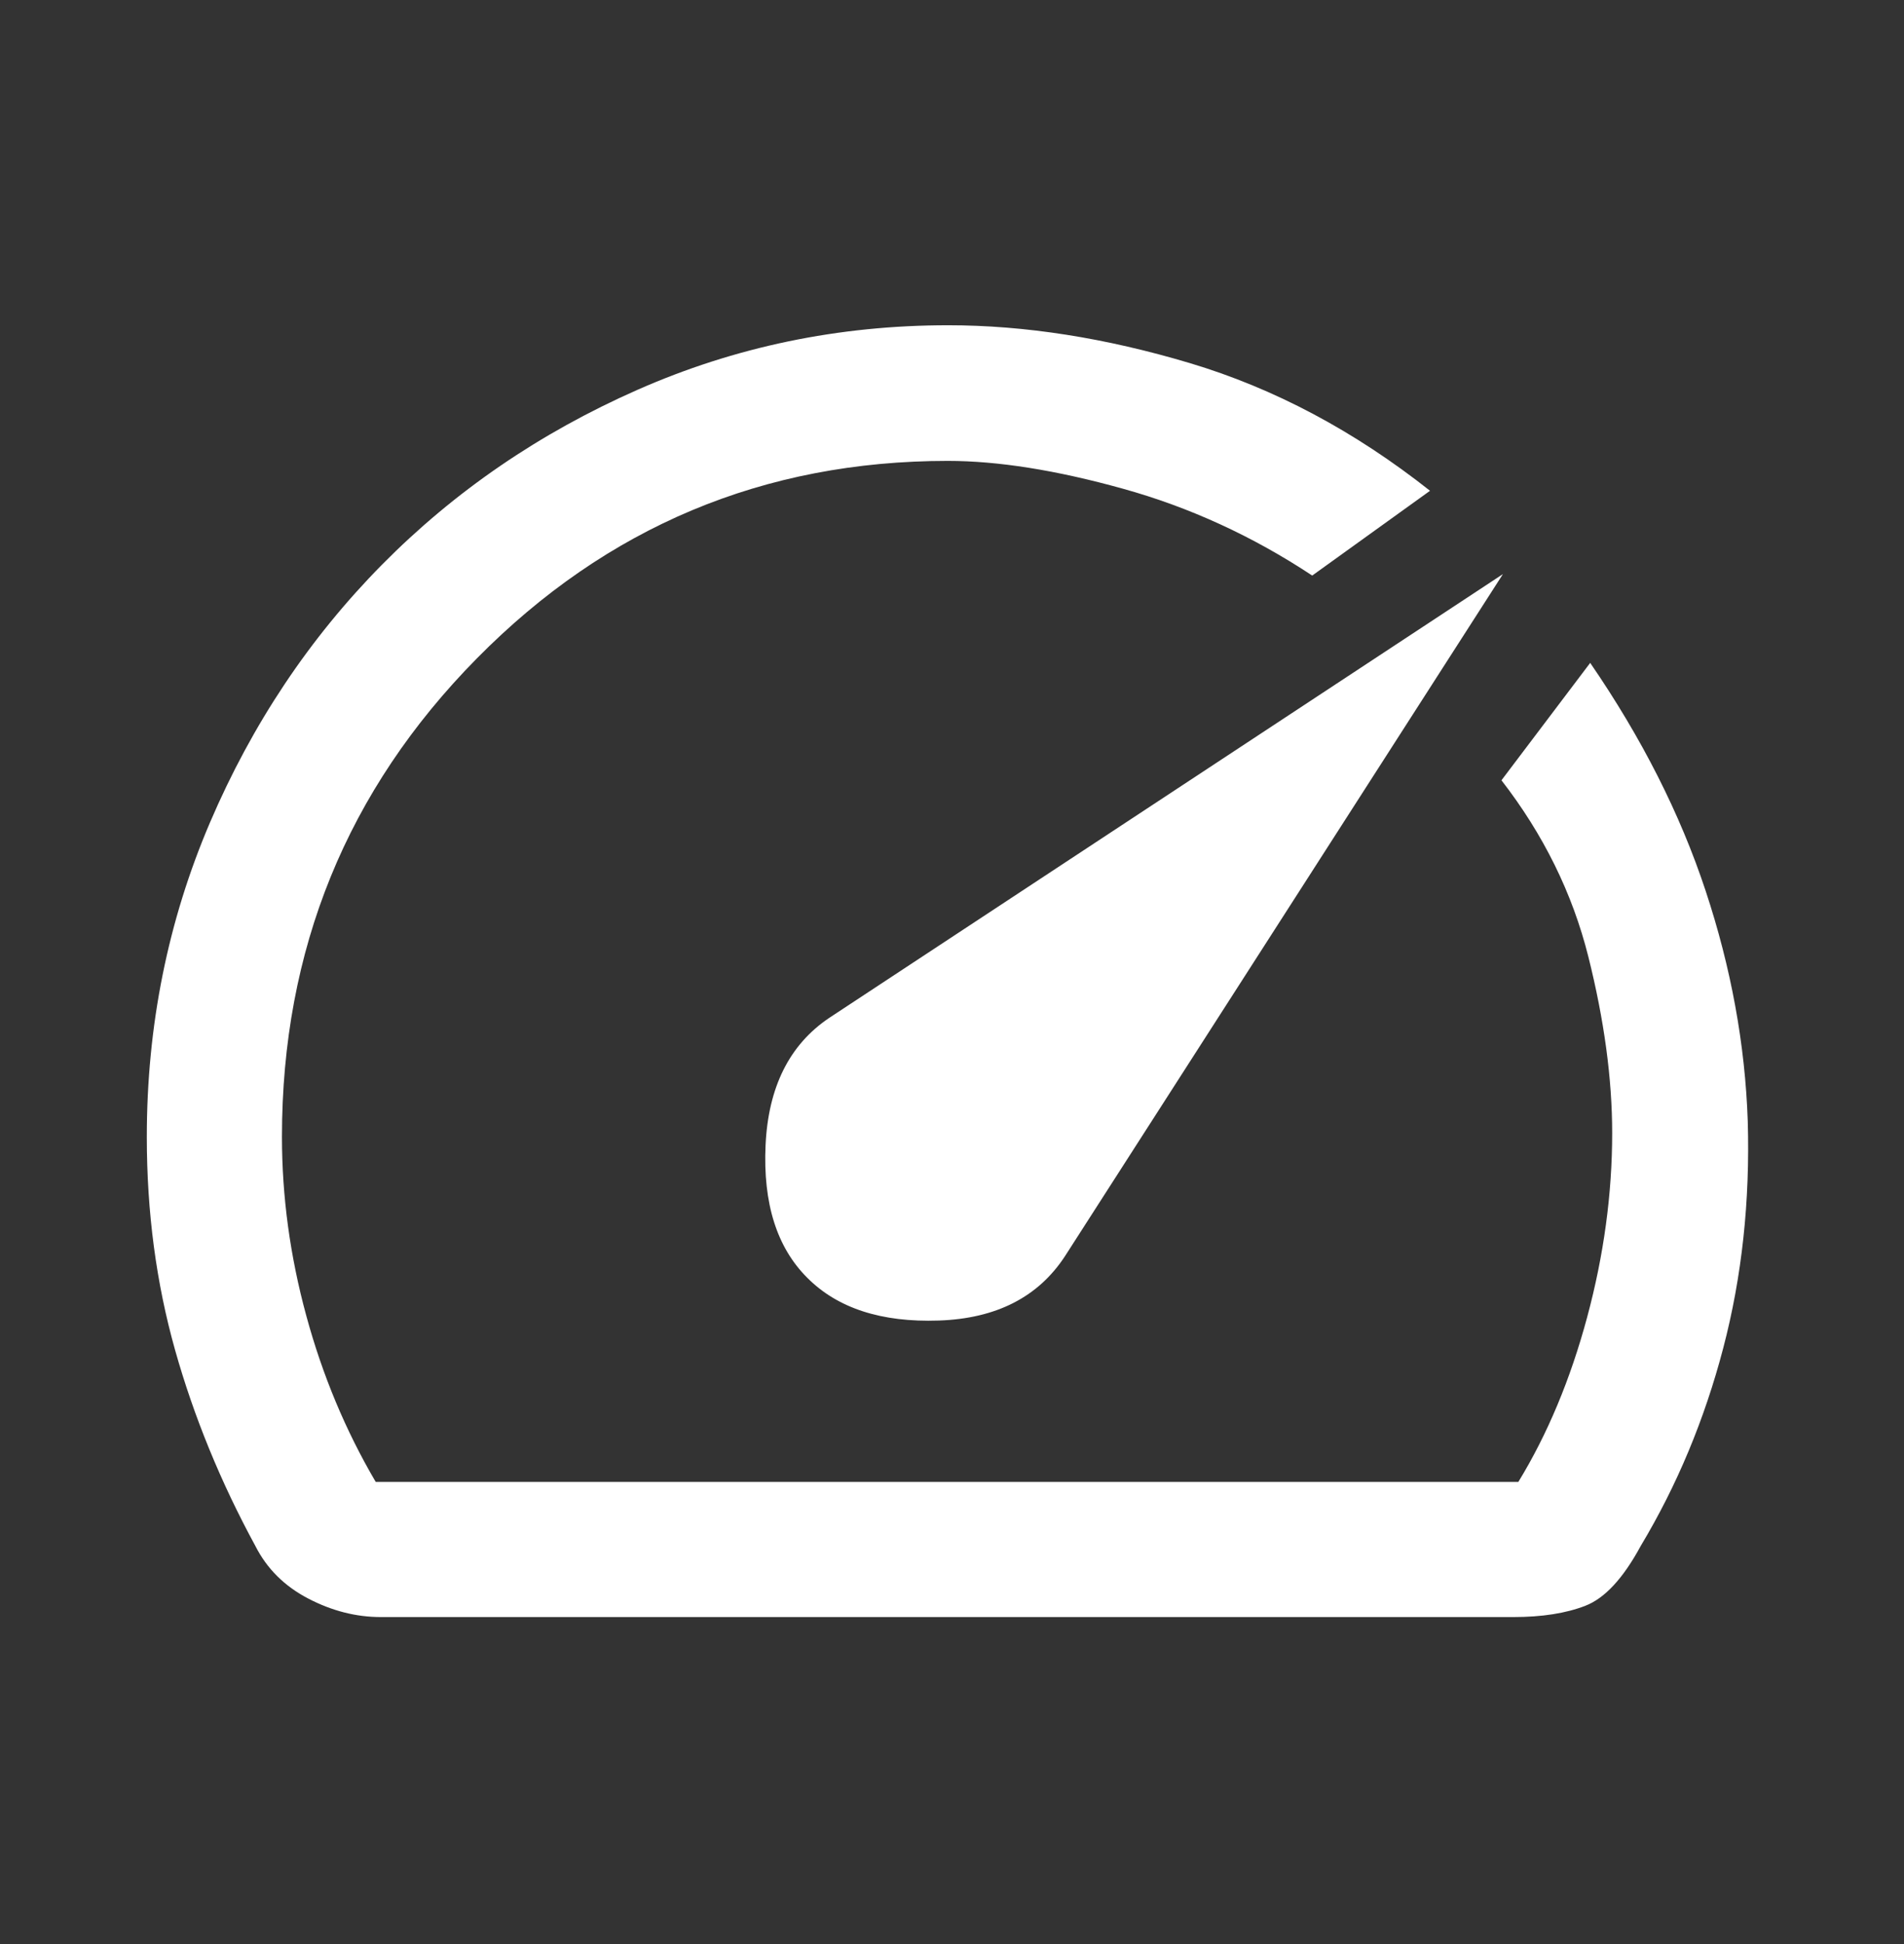 <svg width="48" height="49" viewBox="0 0 48 49" fill="none" xmlns="http://www.w3.org/2000/svg">
<rect x="0" y="0" width="48" height="49" fill="#333333" stroke="none"/>
<path d="M20.352 32.207C21.116 32.975 22.222 33.334 23.669 33.284C25.115 33.234 26.175 32.693 26.85 31.659L37.889 14.47L20.9 25.659C19.9 26.334 19.367 27.403 19.3 28.866C19.233 30.329 19.584 31.442 20.352 32.207ZM23.901 8.198C25.84 8.198 27.872 8.517 29.999 9.153C32.126 9.79 34.143 10.862 36.051 12.37L33.081 14.507C31.581 13.515 29.99 12.785 28.309 12.318C26.628 11.85 25.157 11.617 23.894 11.617C19.255 11.617 15.297 13.276 12.022 16.595C8.746 19.914 7.108 23.934 7.108 28.654C7.108 30.158 7.312 31.66 7.721 33.161C8.129 34.663 8.713 36.06 9.472 37.352H38.277C39.011 36.152 39.589 34.77 40.011 33.205C40.432 31.641 40.643 30.093 40.643 28.559C40.643 27.191 40.442 25.709 40.042 24.112C39.641 22.515 38.911 21.033 37.852 19.667L40.089 16.708C41.388 18.599 42.358 20.514 42.999 22.453C43.641 24.392 43.995 26.327 44.061 28.259C44.12 30.275 43.914 32.181 43.443 33.978C42.972 35.776 42.279 37.438 41.363 38.965C40.923 39.779 40.459 40.282 39.97 40.472C39.481 40.663 38.874 40.758 38.15 40.758H9.6C8.978 40.758 8.368 40.603 7.77 40.291C7.172 39.98 6.728 39.538 6.437 38.965C5.563 37.357 4.888 35.71 4.413 34.025C3.939 32.341 3.701 30.552 3.701 28.658C3.701 25.852 4.233 23.209 5.295 20.728C6.358 18.247 7.804 16.081 9.632 14.231C11.461 12.381 13.606 10.913 16.067 9.827C18.528 8.741 21.139 8.198 23.901 8.198Z" fill="white"/>
</svg>
